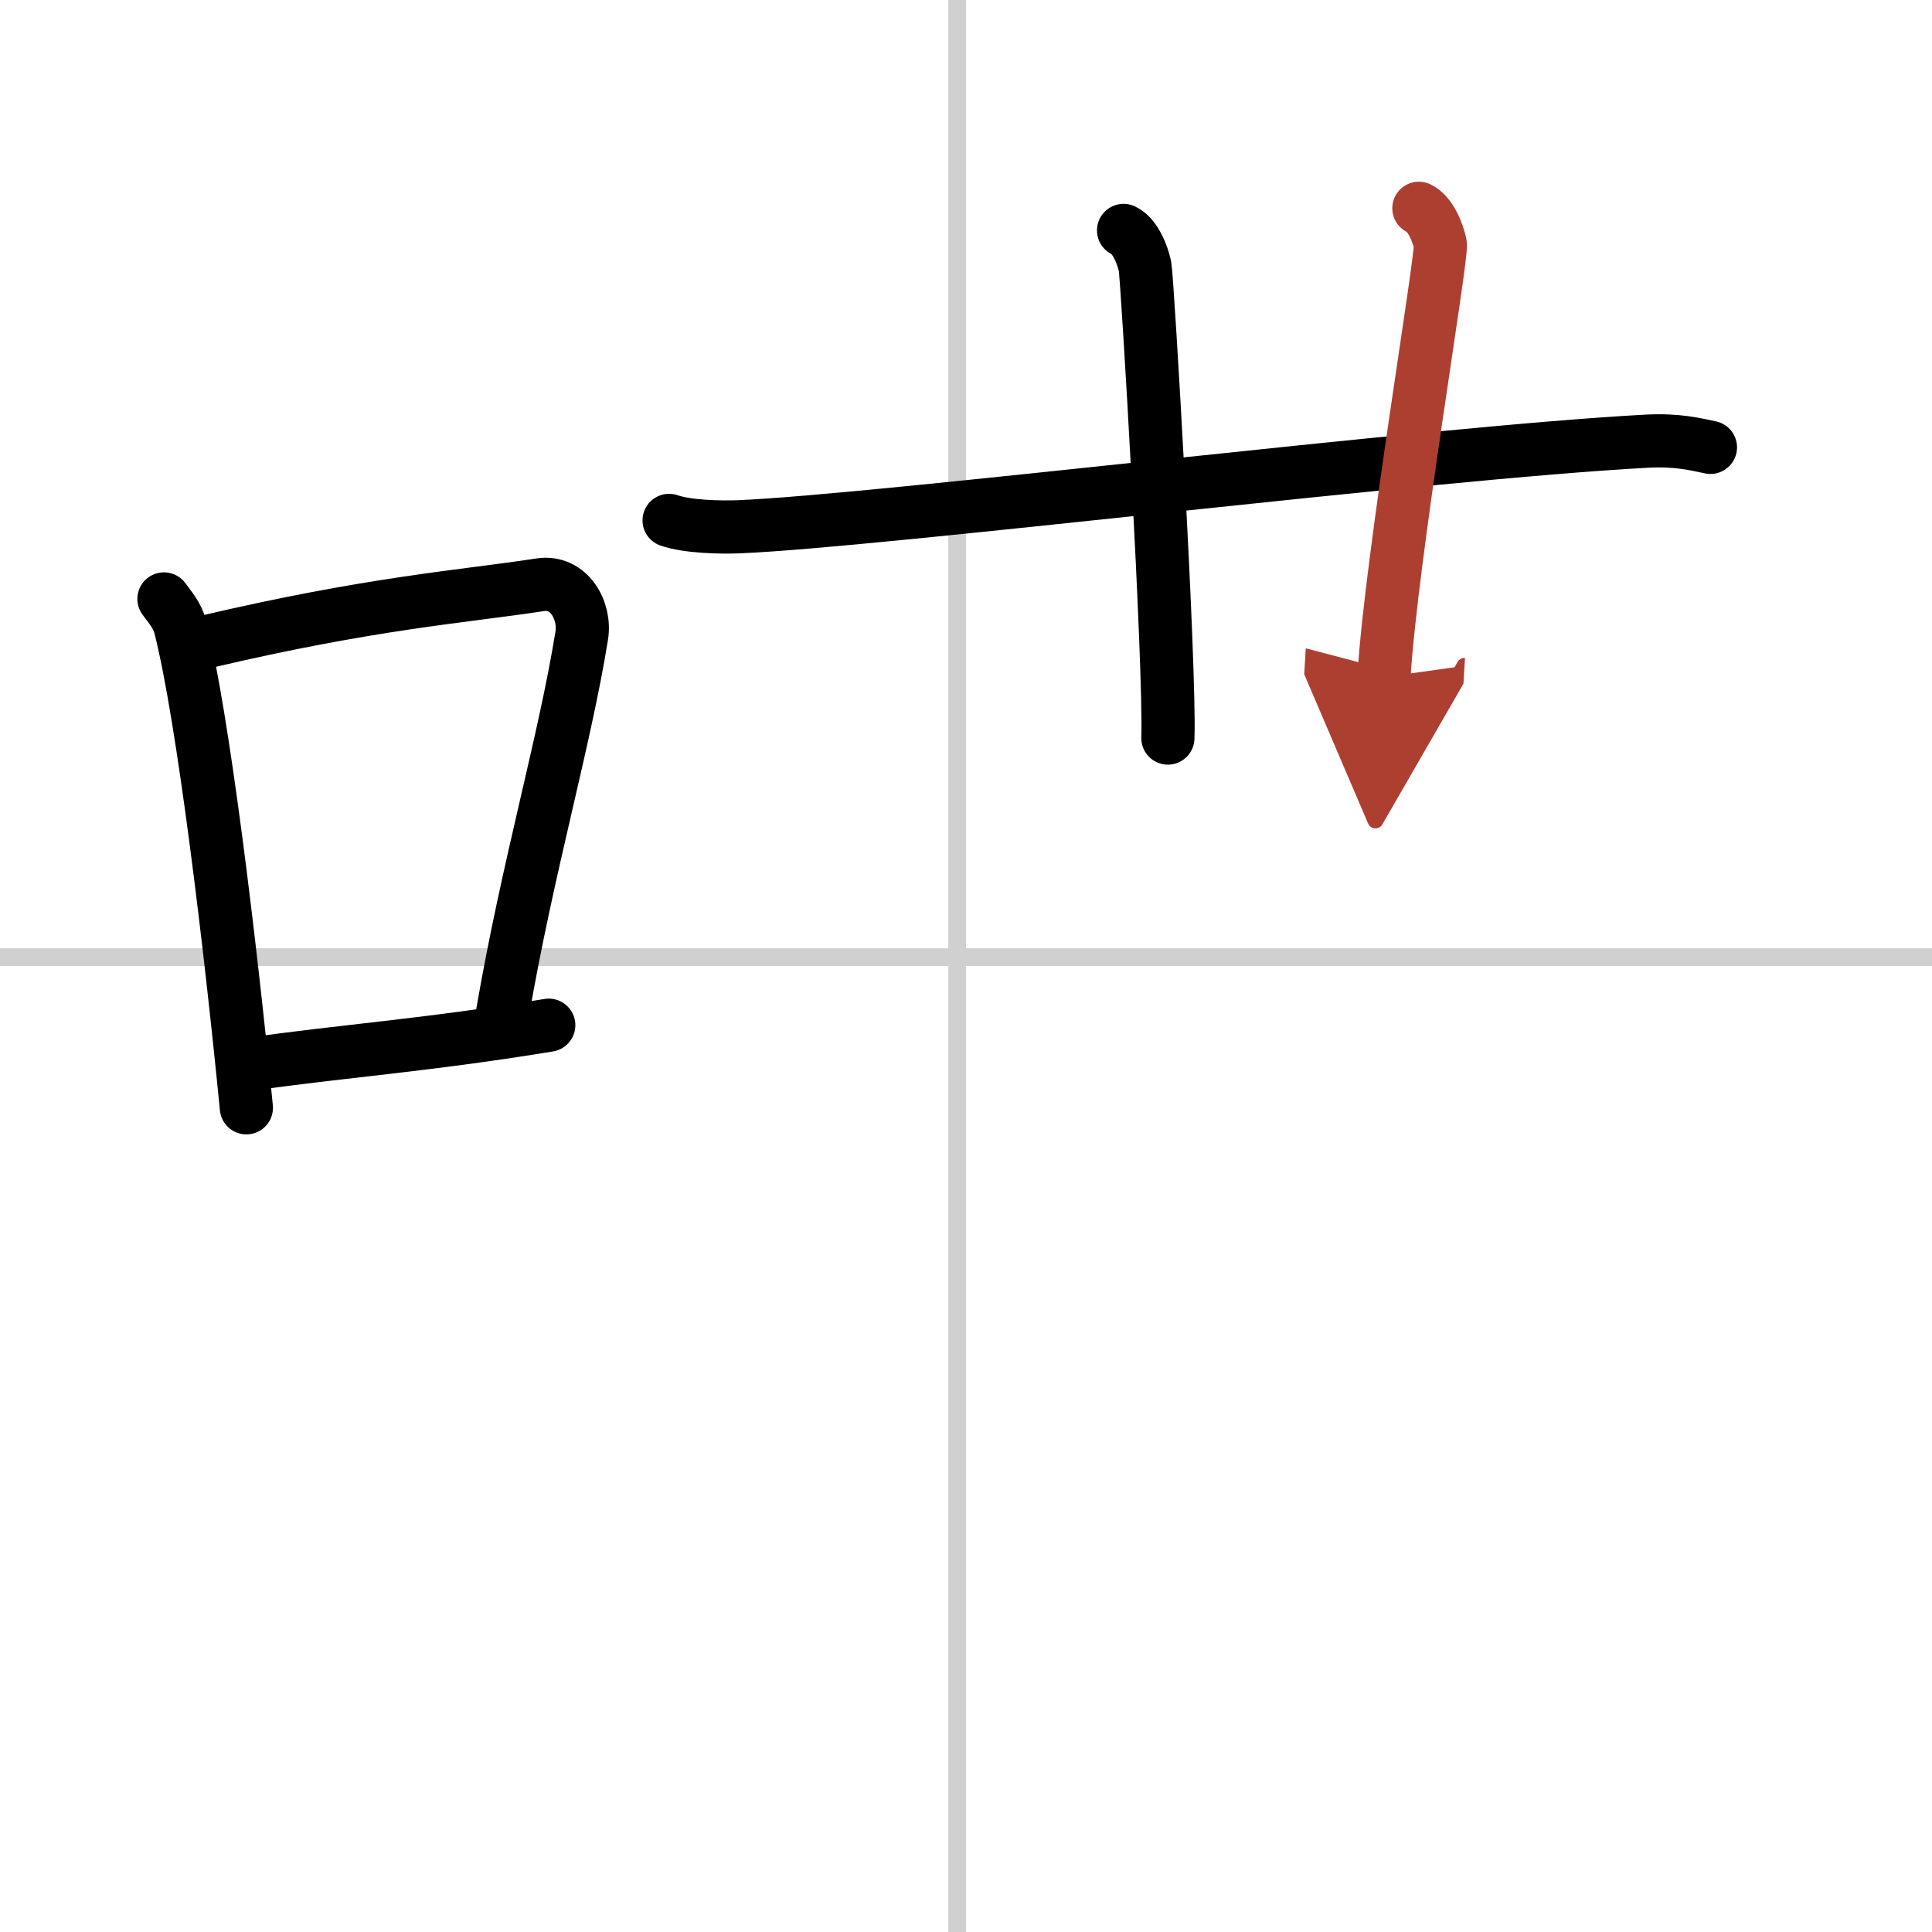 <svg width="400" height="400" viewBox="0 0 109 109" xmlns="http://www.w3.org/2000/svg"><defs><marker id="a" markerWidth="4" orient="auto" refX="1" refY="5" viewBox="0 0 10 10"><polyline points="0 0 10 5 0 10 1 5" fill="#ad3f31" stroke="#ad3f31"/></marker></defs><g fill="none" stroke="#000" stroke-linecap="round" stroke-linejoin="round" stroke-width="3"><rect width="100%" height="100%" fill="#fff" stroke="#fff"/><line x1="54" x2="54" y2="109" stroke="#d0d0d0" stroke-width="1"/><line x2="109" y1="54" y2="54" stroke="#d0d0d0" stroke-width="1"/><path d="m9.25 33.79c0.37 0.51 0.76 0.94 0.92 1.58 1.29 5.07 2.84 18.04 3.73 27.13"/><path d="M11.58,36.22C21,34,26.12,33.66,30.49,32.99c1.6-0.24,2.56,1.44,2.33,2.87c-0.95,5.92-3.05,13.07-4.46,21.25"/><path d="m14.07 60.05c5.14-0.75 9.83-1.05 16.89-2.21"/><path d="m37.75 29.36c1.02 0.36 2.9 0.4 3.92 0.36 7.86-0.32 39.05-4.18 51.25-4.83 1.7-0.09 2.72 0.17 3.58 0.35"/><path d="m63.39 13c0.67 0.31 1.08 1.41 1.21 2.03s1.43 22.7 1.29 26.61"/><path d="m80.05 11.75c0.67 0.31 1.08 1.41 1.21 2.03 0.13 0.63-2.79 17.85-3.18 24.42" marker-end="url(#a)" stroke="#ad3f31"/></g></svg>
